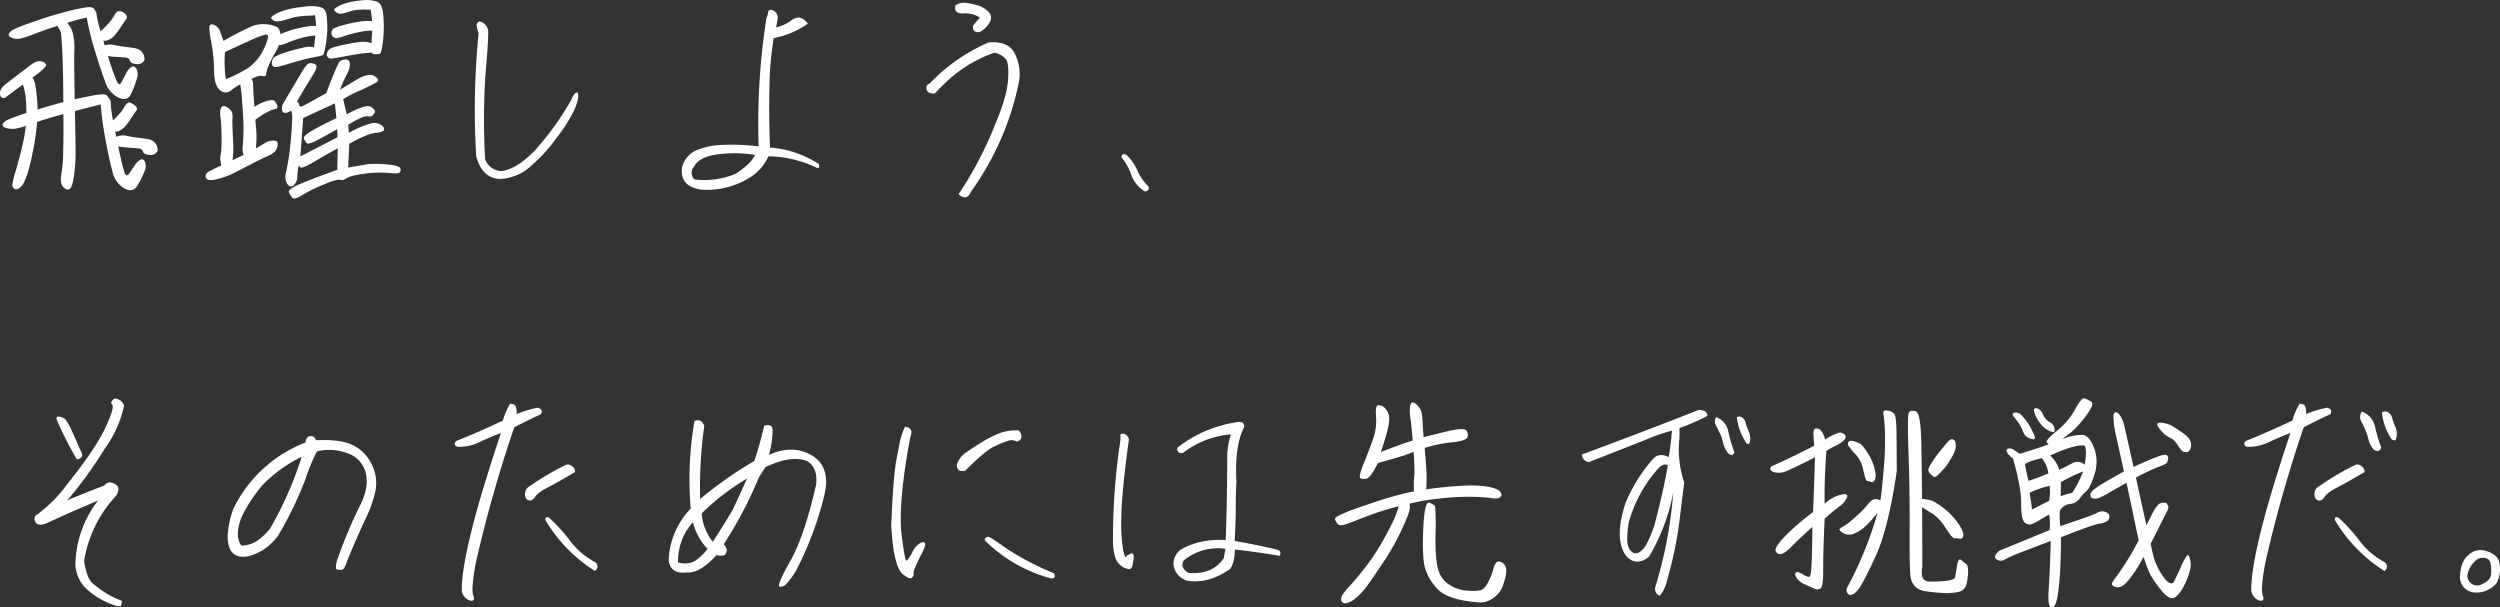 <svg xmlns="http://www.w3.org/2000/svg" width="670.58" height="162.945" viewBox="0 0 670.58 162.945">
  <rect x="0" y="0" width="670.58" height="162.945" fill="#333333" stroke="none"/>
  <path id="パス_11594" data-name="パス 11594" d="M11.543-38.5a.908.908,0,0,1-.352-.527.74.74,0,0,1,.205-.615,4.227,4.227,0,0,1,.791-.7,31.64,31.64,0,0,1,4.395-1.787q3.867-1.406,7.119-2.344t4.951-1.318q1.7-.381,2.813-.557a7.008,7.008,0,0,1,1.67-.117,1.448,1.448,0,0,1,.82.293.953.953,0,0,1,.322.527,1.591,1.591,0,0,1,.469,1,17.252,17.252,0,0,0,.322,1.787q.264,1.2.732,2.842.469-.41,1.113-1.025a18.779,18.779,0,0,0,1.318-1.406,9.593,9.593,0,0,0,1.055-1.465,11.116,11.116,0,0,1,.615-1,1.228,1.228,0,0,1,.527-.439,1.182,1.182,0,0,1,.645-.059,2.483,2.483,0,0,1,.7.234,3.131,3.131,0,0,1,.82.645,1.38,1.38,0,0,1,.293.586.7.7,0,0,1-.059.5q-.117.205-.527.762T41.074-40.9a19.431,19.431,0,0,1-1.406,1.9,4.738,4.738,0,0,1-1.2,1.025,3.806,3.806,0,0,1-1.025.439,2.623,2.623,0,0,1-.879.029q.176.586.352,1.23a5.628,5.628,0,0,1,2.813,0q1.758.352,4.775.7T47.637-32.4A2,2,0,0,1,45.41-31.23q-1.582-.176-1.729-.937t-1.494-.85q-1.348-.088-2.432-.146a13.874,13.874,0,0,1-1.963-.234,68.537,68.537,0,0,0,2.344,6.709q.7,1.494,1.289.352t1.26-2.432a4.012,4.012,0,0,1,1.406-1.7q.732-.41,1.348.5a3.44,3.44,0,0,1,.059,2.842,25.6,25.6,0,0,1-1.523,3.955q-.967,2.021-3.34.938a7.022,7.022,0,0,1-3.545-4.189q-1.172-3.105-2.725-8.174a75.941,75.941,0,0,1-2.256-9.111q-.41.117-1.377.322T26.895-42.3a11.5,11.5,0,0,1,.791,1.143,6.24,6.24,0,0,1,.762,1.992,14.455,14.455,0,0,1,.322,2.051q.059.85,0,2.93T28.887-21.8q1.816-.41,4.336-.879a19.6,19.6,0,0,1,3.223-.439,1.742,1.742,0,0,1,1,.264,1.237,1.237,0,0,1,.41.586,1.7,1.7,0,0,1,.7,1.318,16.746,16.746,0,0,0,.146,1.934q.146,1.2.439,2.9a7.609,7.609,0,0,0,.7-.645q.469-.469,1.113-1.2a8.477,8.477,0,0,0,1.025-1.406,7.881,7.881,0,0,1,.615-.967,2.228,2.228,0,0,1,.5-.469.739.739,0,0,1,.615-.088,2.259,2.259,0,0,1,.7.322,3.787,3.787,0,0,1,.85.645,1.279,1.279,0,0,1,.322.557.636.636,0,0,1-.059.469q-.117.205-.527.762t-1.2,1.758a15.519,15.519,0,0,1-1.377,1.846,5,5,0,0,1-1.2,1,3.365,3.365,0,0,1-.937.41,1.329,1.329,0,0,1-.557,0l.293,1.406a4.765,4.765,0,0,1,3.076-.205q1.9.381,4.922.732t3.135,3.164a2,2,0,0,1-2.227,1.172q-1.582-.176-1.729-.937T45.7-8.643q-1.348-.088-2.578-.176a25.8,25.8,0,0,1-2.578-.322q1.113,5.273,1.641,6.826t1.26.5Q44.18-2.871,45-4.072A4.154,4.154,0,0,1,46.553-5.6q.732-.322,1.2.615a3.624,3.624,0,0,1-.264,2.813,20.713,20.713,0,0,1-1.9,3.691q-1.172,1.816-3.428.586a6.773,6.773,0,0,1-3.135-4.453q-.879-3.223-1.875-8.584a86.229,86.229,0,0,1-1.289-9.463q-1.7.41-6.914,1.758.234,11.016.146,12.861t-.264,3.4Q28.652-.82,28.418.264a6,6,0,0,1-.5,1.553,1.08,1.08,0,0,1-.557.557,1.2,1.2,0,0,1-.645,0,1.74,1.74,0,0,1-.732-.439A2.978,2.978,0,0,1,25.313.879a6.378,6.378,0,0,1,.029-2.842q.322-2.139.381-3.311t.117-4.746q.059-3.574,0-7.793-4.1,1.113-7.031,2.109-.293,3.4-.85,6.416T16.816-3.955a24.945,24.945,0,0,1-1.143,3.6,7.577,7.577,0,0,1-.908,1.7,4.485,4.485,0,0,1-.7.674,1.623,1.623,0,0,1-.7.322.946.946,0,0,1-.586-.059,1.08,1.08,0,0,1-.41-.381,1.581,1.581,0,0,1-.234-.645,26.625,26.625,0,0,1,1.055-4.248Q14.3-6.855,14.941-9.727a37.752,37.752,0,0,0,.82-4.922,17.953,17.953,0,0,1-2.783.762,5.711,5.711,0,0,1-1.729-.029A4.938,4.938,0,0,1,9.9-14.3a.908.908,0,0,1-.352-.527.785.785,0,0,1,.234-.645,3.524,3.524,0,0,1,.967-.732,52.99,52.99,0,0,1,5.186-1.9q0-.7-.059-2.139t-.205-2.578a18.905,18.905,0,0,0-.674-2.9q-1,.7-2.725,1.992t-1.992,1.465a.781.781,0,0,1-.527.146,1.887,1.887,0,0,1-.615-.205,2,2,0,0,1-.293-1.084,2.307,2.307,0,0,1,.352-1.2,4.359,4.359,0,0,1,1.055-1.143q.7-.557,3.223-2.49t3.516-2.666a6.564,6.564,0,0,1,1.7-.967,2.193,2.193,0,0,1,1.26-.088,2.3,2.3,0,0,1,.879.41,1.077,1.077,0,0,1,.381.469.463.463,0,0,1-.088.41,6.173,6.173,0,0,1-.439.527,12.453,12.453,0,0,1-.967.908q-.674.586-2.2,1.641a2.189,2.189,0,0,1,.352.5,5.418,5.418,0,0,1,.381,1.2,29.4,29.4,0,0,1,.439,3.105,36.826,36.826,0,0,1,.234,3.75q3.223-1,6.914-1.992-.059-9.609-.293-13.77T25.2-39.551a3.366,3.366,0,0,0-.5-1.172,4.774,4.774,0,0,1-.439-.762q-3.105,1-6.182,2.168a25.383,25.383,0,0,1-3.926,1.289,4.077,4.077,0,0,1-1.553-.059A3.477,3.477,0,0,1,11.543-38.5Zm96.035,34.1a31.859,31.859,0,0,1,5.6.146q2.9.322,3.076,1.055a1.013,1.013,0,0,1-.234,1.084q-.41.352-2.549.117a31.921,31.921,0,0,0-9.551.645,7.6,7.6,0,0,0-2.461.938,1.5,1.5,0,0,1-1.406.234Q99.258-.41,95.6,1.113a39.146,39.146,0,0,0-5.742,2.842q-2.08,1.318-2.637.645a5.3,5.3,0,0,1-.85-1.406q-.293-.732,2.109-1.875t10.84-4.189l.117-5.742q-2.461,1.289-6.006,3.4t-3.984,1.7a3.114,3.114,0,0,1-.5-.527,21.372,21.372,0,0,0-.352,2.9,3.161,3.161,0,0,1-1.025,2.461q-.908.674-1.67-.41A3.877,3.877,0,0,1,85.576-2.2q.439-2.021.732-3.955t.557-4.775q.264-2.842.322-5.186a6.172,6.172,0,0,0-.234-2.7,2.858,2.858,0,0,1-1.582.7q-.645,0-.879-.762a3.047,3.047,0,0,1,.586-2.2q.82-1.436,2.49-4.248t2.7-4.482q1.025-1.67,1.816-1.67a2.629,2.629,0,0,1,1.465.439q.674.439-.908,2.959t-4.16,6.914a1.06,1.06,0,0,1,.615.908q.088.674.938.293t6.357-3.486A88.3,88.3,0,0,1,99.756-31.7a2.277,2.277,0,0,1,1.611-.732,1.035,1.035,0,0,1,1.318,1,5.088,5.088,0,0,1-.762,2.871,44.262,44.262,0,0,0-1.9,4.248q.82-.527,4.277-2.607t5.01-1.084q1.553,1,.557,1.641a47.359,47.359,0,0,1-4.629,2.314A27.569,27.569,0,0,0,100.9-21.8l.938,4.043q5.332-2.871,6.592-1.963t.967,1.436a3.938,3.938,0,0,1-.645.879q-.352.352-1.406.176t-5.1,2.285l.176,2.168a27.707,27.707,0,0,1,5.859-2.52,3.446,3.446,0,0,1,2.725.352q1.025.7.85,1.348t-2.344.85q-2.168.205-6.973,2.9l-.293,6.387ZM89.414-6.445,99.375-11.6l-.059-2.168Q96.738-12.3,94.16-10.928t-3.018.938a3.69,3.69,0,0,1-.762-1.23q-.322-.791,2.666-2.432T99.082-16.7l-.41-3.984-8.5,3.926ZM81.738-43.3a.436.436,0,0,1-.146-.381q.029-.205.439-.5a10.933,10.933,0,0,1,1.113-.674,12.9,12.9,0,0,1,2.285-.85,25.188,25.188,0,0,1,3.779-.762q2.2-.293,2.988-.322a12.682,12.682,0,0,1,2.432.264q1.641.293,1.846,2.461a31.391,31.391,0,0,1,.176,3.486,24.875,24.875,0,0,1-.205,2.666q-.176,1.348-.381,2.373a9.288,9.288,0,0,1-.381,1.465q-.176.439-.352.5a.964.964,0,0,1-.293.059.67.67,0,0,1-.264.117q-.205.059-2.2.439t-5.42,1.406Q83.73-30.527,83.2-30.469a2.828,2.828,0,0,1-.82,0,.7.7,0,0,1-.469-.469.936.936,0,0,1-.146-.645,2.832,2.832,0,0,1,.205-.85,1.524,1.524,0,0,1,.557-.7,9.528,9.528,0,0,1,1.494-.732,32.227,32.227,0,0,1,3.75-1.172q2.637-.7,3.34-.791a4.855,4.855,0,0,1,1.172-.029,4.294,4.294,0,0,1,.82.176q.059-.82.176-1.787t.176-1.436a6.713,6.713,0,0,1-.908.088,17.009,17.009,0,0,0-2.578.527,28.058,28.058,0,0,0-3.809,1.26,9.273,9.273,0,0,1-2.109.732q-.264-.029-.381-.029A15.614,15.614,0,0,1,82.5-33.984a29.841,29.841,0,0,0-1.582,3.164,7.381,7.381,0,0,0-.674,2.256q-.029.732-.879.557a2.769,2.769,0,0,0-1.641.146q-.791.322-1.436.615a1.588,1.588,0,0,1,.264.439,2.325,2.325,0,0,1,.176.82q.029.5.059,1.641t.322,4.6a10.831,10.831,0,0,1,1.9-1.055,12.054,12.054,0,0,1,1.523-.557,5.37,5.37,0,0,1,1-.176,1.683,1.683,0,0,1,.674.059,1.032,1.032,0,0,1,.439.352,4.627,4.627,0,0,1,.41.645,1.5,1.5,0,0,1,.205.7.54.54,0,0,1-.146.439,2.064,2.064,0,0,1-.732.234,8.315,8.315,0,0,0-1.846.762,14.881,14.881,0,0,0-2.051,1.23q-.791.586-1.143.82.176,1.934.264,3.34a19.775,19.775,0,0,1,0,2.637q-.088,1.23-.088,1.7,1.055-.586,2.256-1.348a4.21,4.21,0,0,1,2.373-.732q1.172.029,1.172.732a3.053,3.053,0,0,1-.937,2.4,7.329,7.329,0,0,1-1.934,1.113q-1.055.41-4.541,2.227T70.986-1.7A21.289,21.289,0,0,1,67.031-.352q-2.52.645-2.959-.41T65.3-2.637q1.67-.82,2.9-1.406-.059-.234-.205-1.2a3.005,3.005,0,0,1-.029-1.26A9.912,9.912,0,0,0,68.2-8.379q.117-1.582.059-4.307A40.283,40.283,0,0,0,68-16.934a5.381,5.381,0,0,1,0-2.139,1.674,1.674,0,0,1,.439-.791q.234-.176.938,0a4.168,4.168,0,0,1,1.553,1.289,3.472,3.472,0,0,1,.264.85,6.522,6.522,0,0,1,0,1.26q-.059.879.088,3.9t.146,4.336a17.641,17.641,0,0,1-.234,2.783q1.289-.586,2.988-1.406a5.011,5.011,0,0,1-.205-2.52q.146-1.934.176-4.014t-.205-5.684q-.234-3.6-.41-4.922T73.3-25.781a16.538,16.538,0,0,0-2.607,1.7,2.128,2.128,0,0,1-2.812-.146q-1.553-1.143-1.611-5.244a42.948,42.948,0,0,0-.762-7.676q-.7-3.574-.439-4.307t1.348-.205a2.977,2.977,0,0,1,1.523,1.816q.439,1.289.85,2.4,3.105-1.816,6.885-3.6a8.689,8.689,0,0,1,7.646-.029,3.161,3.161,0,0,1,.762,1.816,19.721,19.721,0,0,1,1.992-.791,24.09,24.09,0,0,1,3.076-.85q1.67-.352,2.549-.469a7.071,7.071,0,0,1,1.289-.088q.41.029.645.029-.059-1.23-.293-2.93a8.267,8.267,0,0,1-1.582.146q-1.113.029-2.4.176a12.833,12.833,0,0,0-2.256.439q-.967.293-1.992.586a7.651,7.651,0,0,1-1.7.322,2.216,2.216,0,0,1-1.084-.176A1.634,1.634,0,0,1,81.738-43.3Zm16.875-2.227a.334.334,0,0,1-.117-.352,1.125,1.125,0,0,1,.439-.439,9.685,9.685,0,0,1,1-.586,12.13,12.13,0,0,1,1.992-.732,18.6,18.6,0,0,1,3.281-.615,16.5,16.5,0,0,1,2.607-.146,12.756,12.756,0,0,1,1.729.293,2.122,2.122,0,0,1,1.494,1.172,7.264,7.264,0,0,1,.615,2.549q.146,1.611.146,3.018t-.117,2.813q-.117,1.406-.293,2.52a8.174,8.174,0,0,1-.352,1.553q-.176.439-.352.5a2.233,2.233,0,0,1-.469.088q-.293.029-.645.029a1.72,1.72,0,0,1-.645-.117.741.741,0,0,1-.41-.352q-.41.059-1.787.176t-4.863.762q-3.486.645-4.014.674a1.5,1.5,0,0,1-.791-.117,1.185,1.185,0,0,1-.439-.439.941.941,0,0,1-.088-.7,2.5,2.5,0,0,1,.322-.791,1.682,1.682,0,0,1,.586-.586,8.574,8.574,0,0,1,1.523-.557,38.046,38.046,0,0,1,3.779-.82,25.456,25.456,0,0,1,3.369-.469,8.578,8.578,0,0,1,1.318.088,4.317,4.317,0,0,1,1.084.322q0-.645.059-1.611t.117-1.787h-.879a17.833,17.833,0,0,0-2.7.41,32.422,32.422,0,0,0-3.9,1.025,7.739,7.739,0,0,1-2.285.557,1.235,1.235,0,0,1-.732-.352,1.422,1.422,0,0,1-.352-.469,1.684,1.684,0,0,1-.029-1.025,1.758,1.758,0,0,1,.527-.7,8.619,8.619,0,0,1,2.4-.879q2.021-.557,3.721-.85a20.839,20.839,0,0,1,2.52-.322,11.258,11.258,0,0,1,1.172,0,1.5,1.5,0,0,1,.469.088q-.059-1.113-.176-1.963t-.176-1.2a5.194,5.194,0,0,1-1.084.029q-.85-.029-1.963.029a8.772,8.772,0,0,0-1.934.293q-.82.234-1.729.527a4.3,4.3,0,0,1-1.465.264A1.782,1.782,0,0,1,99.2-45,2.561,2.561,0,0,1,98.613-45.527ZM75.41-30.176A12.92,12.92,0,0,0,79.8-35.713q1.7-3.721.293-3.4a20.48,20.48,0,0,0-3.574,1.289q-2.168.967-7.324,3.369a32.18,32.18,0,0,0,.234,7.266A37.824,37.824,0,0,0,75.41-30.176Zm88.359,6.563q.645,1.289-.937,4.8a40.543,40.543,0,0,1-4.57,7.207,40.386,40.386,0,0,1-6.768,7.5A13.068,13.068,0,0,1,143.027-.41q-4.863-.117-6.445-6.094a206.075,206.075,0,0,1,.645-32.93,9.376,9.376,0,0,1-.5-1.934,1.047,1.047,0,0,1,.791-1.289,2.987,2.987,0,0,1,2.285,3.223q0,2.578-.732,10.957a182.452,182.452,0,0,0-.088,22.793,4.838,4.838,0,0,0,4.395,3.164q4.1-.527,8.965-5.566a78.58,78.58,0,0,0,9.785-13.594Q162.832-23.613,163.77-23.613ZM197.051,2.461q-5.859-.762-5.273-5.918a6.743,6.743,0,0,1,4.277-4.8,19.587,19.587,0,0,1,6.563-1.289,55.575,55.575,0,0,1,9.727.41,182.261,182.261,0,0,1,2.051-34.219,11.7,11.7,0,0,0,.5-1.816q.146-.82,1.143-.527a2.2,2.2,0,0,1,1.348,2.637l-.352,1.992a10.977,10.977,0,0,0,4.248-1.992q2.314-1.641,4.248,1a23.62,23.62,0,0,1-9.141,3.867,83.265,83.265,0,0,0-1.143,12.949q-.205,8.027.146,16.406a27.734,27.734,0,0,1,13.125,4.453q.293,1.406-.645.938A31.479,31.479,0,0,0,214.98-6.5a12.929,12.929,0,0,1-5.156,5.8A21.667,21.667,0,0,1,197.051,2.461ZM195.059-3.75a2.439,2.439,0,0,0,.059,3.457,21.536,21.536,0,0,0,11.074-1.523q4.277-2.812,5.156-5.039A34.258,34.258,0,0,0,201.27-7Q196.348-6.328,195.059-3.75Zm71.836-41.016Q265.43-45,265.2-45.5a2.505,2.505,0,0,1-.117-1.377,3.448,3.448,0,0,1,2.432-.791,17.819,17.819,0,0,1,3.223.586,6.675,6.675,0,0,1,3.105,1.7,2.315,2.315,0,0,1,.674,2.607,6.925,6.925,0,0,1-2.812,2.93,2.036,2.036,0,0,1-1.377-.146,1.322,1.322,0,0,1-.439-.645,1.9,1.9,0,0,1,.059-1.025,26.04,26.04,0,0,1,1.758-1.992A6.827,6.827,0,0,0,266.895-44.766ZM259.57-23.32q-1.582,0-1.963-.645a1.6,1.6,0,0,1-.234-1.23,1.166,1.166,0,0,1,.85-.82,48.049,48.049,0,0,1,15.82-11.016q4.98-.41,6.826,2.637a12.292,12.292,0,0,1,1.318,7.852A76.188,76.188,0,0,1,269.3,2.988q-.645,1.523-1.582,1.523a2.224,2.224,0,0,1-1.7-.879,100.736,100.736,0,0,0,9.844-18.867q3.047-7.207,3.369-11.6t-.527-5.625a5.22,5.22,0,0,0-3.135-1.816A35.749,35.749,0,0,0,262.852-26.6Q261.211-25.078,259.57-23.32ZM315.938,2.93A8.468,8.468,0,0,1,312.3-1.494a15.041,15.041,0,0,0-2.637-4.717q0-.7.5-.85t1.143.5a12.61,12.61,0,0,1,2.637,3.926,13.939,13.939,0,0,0,2.988,4.277q.176.7-.176,1A1.243,1.243,0,0,1,315.938,2.93ZM18.4,89.895a36.552,36.552,0,0,0,8.438-8.379q7.734-9.668,10.283-15.205t1.816-6.182q-.732-.645.615-1.641a2.8,2.8,0,0,1,2.578,1.875,30.754,30.754,0,0,1-5.273,11.719,112.907,112.907,0,0,1-6.68,9.668q-3.223,4.16-3.574,4.16,4.453-1.875,10.254-4.1,1.055-1.406,2.871-.352a1.462,1.462,0,0,1,.879,1.2,3.187,3.187,0,0,1-.82,2.139,33.157,33.157,0,0,0-8.379,17.285q.7,4.512,2.227,5.918a25.812,25.812,0,0,0,7.852,4.746,1.926,1.926,0,0,1-.205,1.289q-.264.293-1.084.117a21.443,21.443,0,0,1-7.529-4.043,9.656,9.656,0,0,1-3.6-7.031,28.689,28.689,0,0,1,6.094-17.227q-6.738,2.813-13.828,6.094-1.934.762-2.754,0A1.586,1.586,0,0,1,18.4,89.895Zm7.969-25.84a15.251,15.251,0,0,1,1.7,2.988q.879,1.934,1.494,3.369t1.084,2.373q.879,1.582-1.172,2.051a98.379,98.379,0,0,1-5.332-10.488q-.41-.937.293-1.025A3.191,3.191,0,0,1,26.367,64.055Zm52.969,35.1q-3.457,1.992-5.713,1.758a3.563,3.563,0,0,1-3.105-2.051,9.294,9.294,0,0,1-.469-4.98,24.737,24.737,0,0,1,1.377-5.8A35.937,35.937,0,0,1,90.82,70.266q.117-1.582,1.23-1.7a1.369,1.369,0,0,1,1.523,1.113q6.855-.352,10.225,1.465a10.877,10.877,0,0,1,4.922,5.361,11.047,11.047,0,0,1,.791,6.973,33.253,33.253,0,0,1-2.549,7.148q-1.787,3.721-5.01,11.4-.645,2.285-1.406,2.373a3.591,3.591,0,0,1-1.318-.059q-.557-.146.029-2.432a126.092,126.092,0,0,1,6.035-14.473q2.52-4.8,1.729-8.613a7.41,7.41,0,0,0-4.482-5.479,14.011,14.011,0,0,0-8.672-.674,48.731,48.731,0,0,0-3.135,7.588,100.448,100.448,0,0,1-7.295,15.029A16.408,16.408,0,0,1,79.336,99.152Zm-5.684-8.906q-1.992,5.1-.059,7.676a7.436,7.436,0,0,0,4.189-1.26,15.536,15.536,0,0,0,3.6-3.428,97.64,97.64,0,0,0,8.379-19.1,36.606,36.606,0,0,0-10.488,7.559A40.522,40.522,0,0,0,73.652,90.246Zm72.012-30.352q1.289,0,1.553.82a5.4,5.4,0,0,1,.205,1.934,28.089,28.089,0,0,1,5.684-1.7q1.582.469.82,1.758-3.633,1.641-7.148,3.516a357.07,357.07,0,0,0-10.254,36.094q-1.406,7.324-.7,9.082.586,1.523-.937,1.289a3.43,3.43,0,0,1-2.168-2.52q-.176-6.8,4.512-23.379,2.754-9.434,5.977-19.043-2.988,1.113-5.625,2.373a12.815,12.815,0,0,1-5.273,1.318q-1.23.117-1.436-.586t.674-1.113q4.922-1.934,12.188-5.332A18.17,18.17,0,0,1,145.664,59.895ZM160.84,76.184a2.117,2.117,0,0,1,2.285,1.992q-4.395,2.637-7.295,4.131t-3.545,2.725q-1.172,1.465-2.285.352a2.529,2.529,0,0,1,.293-2.93A71.486,71.486,0,0,1,160.84,76.184Zm-4.687,14.3a43.092,43.092,0,0,1,5.566,6.123,20.5,20.5,0,0,0,6.445,5.6,1.557,1.557,0,0,1,.938,1.172,1.371,1.371,0,0,1-.7,1.348,40.765,40.765,0,0,1-13.242-13.594Q155.039,89.895,156.152,90.48Zm71.074-16.348q4.57,3.281,2.637,10.664a89.091,89.091,0,0,1-7.559,19.98,23.424,23.424,0,0,1-2.607,3.516,1.836,1.836,0,0,1-1.729.615q-.879-.205,2.9-6.914t6.885-20.42q.527-4.57-2.461-6.328-4.277-1.641-11.133,1.641l-1.7,2.637a110.324,110.324,0,0,1-9.492,18.047,2.66,2.66,0,0,1,.82,1.523,2.034,2.034,0,0,1-.41,1.172q-.41.586-2.344.234-4.57,4.98-7.91,4.629-4.453.527-4.922-3.281a20.976,20.976,0,0,1,5.918-13.828,92.917,92.917,0,0,1,1-23.5q1.816-.762,2.637,1.289a119.276,119.276,0,0,0-1.113,19.629,106.079,106.079,0,0,1,14.531-10.2,93.987,93.987,0,0,0,2.637-9.434q2.051-.645,2.285.938a25.522,25.522,0,0,1-1,6.855Q221.895,70.559,227.227,74.133Zm-32.109,28.008a13.54,13.54,0,0,0,3.516-3.34,15.738,15.738,0,0,1-3.926-7.148,15.578,15.578,0,0,0-3.984,10.781A5.965,5.965,0,0,0,195.117,102.141Zm10.254-13.77q1.992-4.277,3.867-8.437a62.838,62.838,0,0,0-12.187,9.375,14.1,14.1,0,0,0,2.988,7.617Q203.027,92.3,205.371,88.371Zm46.23,17.637q-3.047-1.348-3.691-13.477.293-7.5.674-11.748t.732-6.035q.352-1.787.82-4.219a18.016,18.016,0,0,1,1.465-4.482q2.461.352,1.406,2.813-.293,1.641-.645,3.574-2.578,15.293-1.67,22.646t1.406,6.885a10.4,10.4,0,0,0,1.465-2.285,5.534,5.534,0,0,1,2.08-2.4q1.113-.586,1.348.088t-1.406,3.662q-1.758,3.516-1.7,4.395a1.151,1.151,0,0,1-.527,1.2Q252.773,106.945,251.6,106.008Zm13.887-29.824a6.576,6.576,0,0,1,2.666-3.369q1.963-1.318,3.926-2.549A32.224,32.224,0,0,1,276.5,67.98a12.757,12.757,0,0,1,5.566-.937,2.353,2.353,0,0,1,.762,1.7q0,.938-1.289,1.289a2.65,2.65,0,0,0-2.4-.176,31.03,31.03,0,0,0-3.779,1.582q-2.314,1.113-7.588,6.387Q265.488,78.41,265.488,76.184Zm25.2,30.527A39.886,39.886,0,0,1,272.93,96.457q.469-1.406,1.816-.527.527.293,4.424,3.018a75.637,75.637,0,0,0,12.393,6.416Q292.266,106.887,290.684,106.711Zm61.406-6.035q-5.859-1-12.012-1.7-.059,3.633-1.348,5.273-5.684,3.984-11.426,3.105a5.094,5.094,0,0,1-3.691-4.395,4.648,4.648,0,0,1,2.373-4.189,18.886,18.886,0,0,1,5.215-1.9,22.826,22.826,0,0,1,6.416-.41q.41-11.426.41-23.262a20.328,20.328,0,0,1,1-5.1,24.224,24.224,0,0,0-12.715,4.863q-.937.352-1.377-.088a1.207,1.207,0,0,1-.264-1.2,33.4,33.4,0,0,1,15.352-6.738,3.711,3.711,0,0,1,1.875-.088q.645.205.7,1.26-2.637,4.922-2.109,14.707-.176,2.578-.176,6.65t-.293,9.229q6.211,1.055,11.426,2.344Q352.734,99.387,352.09,100.676Zm-15,.645.469-2.52a14.345,14.345,0,0,0-11.25,3.164q-1,1.875,1.289,3.281Q334.043,105.832,337.09,101.32Zm-25.43,2.93A4.569,4.569,0,0,1,308,101.086a14.913,14.913,0,0,1-.615-4.98,175.073,175.073,0,0,1,1.992-26.426V68.1a1.318,1.318,0,0,1,1.289-.029,2.19,2.19,0,0,1,1,1.318q-2.051,15-2.051,21.445a42.022,42.022,0,0,0,.527,8.467q.527,2.021.674,1.7a1.785,1.785,0,0,1,.85-.674q1.113-.762,1.289.352a12.533,12.533,0,0,1-.381,2.754Q312.3,104.25,311.66,104.25ZM388.3,59.66a5.761,5.761,0,0,1,1.641,1.9,7.211,7.211,0,0,1,.322,1.23q.088.557.146,1.758t.293,4.307q1.758-.469,6.27-1.553t5.186-.234a1.729,1.729,0,0,1,.293,1.816q-.381.967-4.16,1.348A36.079,36.079,0,0,0,391,71.73q.293,3.574.41,5.42t.088,3.428q-.029,1.582-.088,2.285,2.227-.352,4.834-.615t5.127-.381a35.351,35.351,0,0,1,4.365.029,20.155,20.155,0,0,1,2.725.352,13.449,13.449,0,0,1,1.523.439,3.352,3.352,0,0,1,1,.527,1.813,1.813,0,0,1,.527.732.749.749,0,0,1-.059.762,1.512,1.512,0,0,1-.645.5,4.9,4.9,0,0,1-1.963-.029q-1.553-.205-3.779-.293t-4.658,0q-2.432.088-5.771.469t-4.98.732q-1.641.352-2.754.586a3.226,3.226,0,0,1,.088,1.318,7.921,7.921,0,0,1-.469,1.758q-.381,1.025-1.992,4.57a67.83,67.83,0,0,1-5.244,8.994q-3.633,5.449-4.746,6.709a16.96,16.96,0,0,1-2.109,2.051,7.1,7.1,0,0,1-1.582,1.025,4.493,4.493,0,0,1-1,.293,1.174,1.174,0,0,1-.7-.088.958.958,0,0,1-.439-.439,1.264,1.264,0,0,1-.117-.674,2.853,2.853,0,0,1,.264-.908,19.229,19.229,0,0,1,2.285-2.812q2.051-2.285,3.75-4.482t3.018-4.248q1.318-2.051,2.637-4.482t2.08-4.043a25.9,25.9,0,0,0,1.406-3.838q-2.7.7-5.068,1.465t-5.625,2.051q-3.252,1.289-4.014,1.465a2.478,2.478,0,0,1-1.172.059,1.3,1.3,0,0,1-.7-.527q-.7-1.055-.439-1.348a3.708,3.708,0,0,1,1-.674q.732-.381,1.963-.908t5.713-2.051q4.482-1.523,6.709-2.139t3.633-.937q1.406-.322,2.109-.439-.059-.586-.059-1.875a11.4,11.4,0,0,1,.088-1.758,18.629,18.629,0,0,0,.059-2.52q-.029-2.051-.205-4.453-.937.352-1.934.762-2.461.82-7.617,2.227-2.051,3.984-3.047,4.189a2.834,2.834,0,0,1-1.641-.059q-.645-.264.791-3.809t2.52-6.592a14.564,14.564,0,0,0,.85-6.064q-.234-3.018.527-3.164a2.436,2.436,0,0,1,1.875.791,3.855,3.855,0,0,1,1.113,3.105q0,2.168-2.227,8.672,4.395-1.758,8.555-3.105-.293-3.516-.586-5.713a13.778,13.778,0,0,1-.176-3.105,2.648,2.648,0,0,1,.352-1.2Q387.6,59.426,388.3,59.66Zm16.992,53.5q-8.262-.7-10.9-3.633a14.038,14.038,0,0,1-3.369-5.8q-.732-2.871-.41-10.342t1.67-6.943q1.348.527,1.523,1.055a68.7,68.7,0,0,1,.088,7.559q-.088,7.031.82,9.639a7.106,7.106,0,0,0,3.252,3.955,10.308,10.308,0,0,0,4.98,1.406,10.67,10.67,0,0,0,3.34-.234,4.484,4.484,0,0,0,1.641-1.934,15.5,15.5,0,0,0,1.494-3.75q.557-2.109,1.611-1.934a2.237,2.237,0,0,1,1.641,1.377q.586,1.2-.469,4.395a7.032,7.032,0,0,1-3.281,4.336A5.774,5.774,0,0,1,405.293,113.156ZM435.176,75.48a1.771,1.771,0,0,1-1.494-.645,2.175,2.175,0,0,1-.5-1.348q15.7-5.8,31.348-11.953a3.948,3.948,0,0,1,1.641.352,1.515,1.515,0,0,1,.645,1.23,46.322,46.322,0,0,1-7.5,3.281q.059,1.289,0,2.871a27.435,27.435,0,0,0,1.289,11.719q-.645,5.273-1.289,10.488a102.387,102.387,0,0,1-3.281,15.645,9.657,9.657,0,0,1-1.934,4.219,1.634,1.634,0,0,1-1.172-1,4.062,4.062,0,0,1-.176-.937,117.381,117.381,0,0,0,4.922-25.781,53.278,53.278,0,0,1-6.5,17.285,5.763,5.763,0,0,1-1.846,1.084,3.569,3.569,0,0,1-2.344.088,4.451,4.451,0,0,1-2.256-1.816q-2.93-4.687.234-14a42.558,42.558,0,0,1,7.148-11.426q1.641-1.992,4.336-.645.586-3.281.879-7.09a51.065,51.065,0,0,0-7.236,2.52Q444.316,71.906,435.176,75.48ZM452.52,92.766q2.227-8.145,3.691-16.289-.645-.7-2.109.293a35.77,35.77,0,0,0-8.379,15q-.7,4.512-.176,6.182a2.7,2.7,0,0,0,1.582,1.992q1.055.322,2.344-.967T452.52,92.766Zm22.207-29.3a1.291,1.291,0,0,1,1.2,0,1.986,1.986,0,0,1,1.084,1.289,21.109,21.109,0,0,0,1,2.783,3.971,3.971,0,0,1,0,3.135,1.081,1.081,0,0,1-.615-.117,2.02,2.02,0,0,1-.381-.527A15.223,15.223,0,0,1,474.727,63.469Zm-5.566,0a5.072,5.072,0,0,1,3.281,3.926,40.129,40.129,0,0,0,1.641,5.566q-.352.7-.762.674a1.7,1.7,0,0,1-.879-.381,7.007,7.007,0,0,1-1.318-2.607,20.12,20.12,0,0,0-.674-2.256q-.645-1.348-1.289-2.637A2.18,2.18,0,0,1,469.16,63.469Zm64.1,6.445a4.4,4.4,0,0,1,.176.908,3.653,3.653,0,0,1-.117,1.26,7.657,7.657,0,0,1-.645,1.611q-.469.908-1.143,1.963a13.527,13.527,0,0,1-1.523,1.963q-.85.908-1.348,1.377a1.93,1.93,0,0,1-.791.527q-.293.059-.879-.469a3.14,3.14,0,0,1-.762-.908,1.239,1.239,0,0,1-.117-.732,8.163,8.163,0,0,1,.938-1.787,31.493,31.493,0,0,1,2.461-3.369q1.582-1.934,1.963-2.314a2.177,2.177,0,0,1,.674-.5.69.69,0,0,1,.557,0A1.648,1.648,0,0,1,533.262,69.914ZM512.93,85.676a2.273,2.273,0,0,1,.293.117q.352-1.934.879-8.2a80.91,80.91,0,0,0,.352-10.049,40.914,40.914,0,0,0-.41-4.922q-.234-1.143,1.113-.908a2.665,2.665,0,0,1,1.846.967q.5.732.557,5.332t.059,9.99q-2.285,15.527-5.742,22.969t-4.746,8.936q-1.289,1.494-2.2,1.2t-.732-1.7a99.874,99.874,0,0,0,8.262-20.215q-.527.586-1.494,1.729a18.375,18.375,0,0,1-1.9,1.963,11.123,11.123,0,0,1-1.816,1.318,6.777,6.777,0,0,1-1.406.645,3.925,3.925,0,0,1-1.055.146,3.059,3.059,0,0,1-1.025-.176,3.147,3.147,0,0,1-.879-.469,2.655,2.655,0,0,1-.527-.5.435.435,0,0,1-.117-.322,4.549,4.549,0,0,1,1.084-.762,17.84,17.84,0,0,0,2.2-1.611q1.143-.967,2.168-1.934a18.854,18.854,0,0,0,1.67-1.758q.645-.791,1.025-1.2a2.807,2.807,0,0,1,.791-.615,1.7,1.7,0,0,1,.879-.176A2.63,2.63,0,0,1,512.93,85.676Zm-29-8.965q5.684-2.52,11.543-5.566-.117-1.465-.205-2.959t.615-1.641a1.465,1.465,0,0,1,1.348.469A5.751,5.751,0,0,1,498.4,69.5a14.632,14.632,0,0,1,3.633-1.816,1.708,1.708,0,0,1,1.582.439q.645.615-.029,1.406a6.464,6.464,0,0,1-2.139,1.494,22.066,22.066,0,0,0-2.7,1.523q-.586,7.852-.469,14.18a9.732,9.732,0,0,1,4.189-2.4q2.139-.527,1.846.586a5.569,5.569,0,0,1-2.139,2.549q-1.846,1.436-3.9,3.252-.41,9.023-.381,13.535t-.645,5.1a1.618,1.618,0,0,1-1.816.088q-1.143-.5-2.607-1.172a4.528,4.528,0,0,1-2.08-1.7q-.615-1.025-.176-1.406t1.934.527q1.494.908,1.816.5t.469-3.662q.146-3.252.205-9.58-3.633,3.223-5.508,5.156t-2.842,2.08a1.354,1.354,0,0,1-1.465-.645q-.5-.791,1.787-3.4a62.832,62.832,0,0,1,8.2-7.178q.293-6.914.527-14.707-5.039,2.578-7.354,3.545a5.1,5.1,0,0,1-3.691.439Q483.281,77.707,483.926,76.711Zm20.625-5.742q-.293-2.109,3.4-.293a15.919,15.919,0,0,1,3.369,5.479q.908,2.725.527,3.838t-1.113.879a5.51,5.51,0,0,0-1.084-.264q-.352-.029-1-2.842a8.547,8.547,0,0,0-1.9-4.1A18.707,18.707,0,0,1,504.551,70.969Zm19.922,32.461q-.352,2.578.205,3.34a2.05,2.05,0,0,0,1.641.82,36.415,36.415,0,0,0,3.9-.146q2.813-.205,3.018-1t.527-3.047q.322-2.256,1.143-1.582t1.348,1.084q.527.41.5,2.051a14.967,14.967,0,0,1-.439,3.311,2.748,2.748,0,0,1-2.2,2.109,16.114,16.114,0,0,1-4.775.234,35.724,35.724,0,0,1-4.395-.5A4.85,4.85,0,0,1,522.627,109a4.5,4.5,0,0,1-1.26-2.49q-.352-1.67-.293-12.3t-.293-20.947q-.352-10.312.088-11.016t1.816-.352q1.377.352,1.523,8.672t.205,14.824a13.771,13.771,0,0,1,2.754.527,20.19,20.19,0,0,1,6.3,5.186q2.08,2.783,2.021,3.955t-1.025,1.025a7.478,7.478,0,0,0-1.436-.117q-.469.029-2.344-2.812a12.091,12.091,0,0,0-3.516-3.809q-1.641-.967-2.754-1.729Q524.473,94.406,524.473,103.43Zm45.352-18.34a1.124,1.124,0,0,1-.234-1.055,3.07,3.07,0,0,1,.791-1.055,24.69,24.69,0,0,1,3.4-2.227q2.783-1.641,4.775-2.7-.937-4.277-1.67-7.529t-.937-4.512A19.1,19.1,0,0,1,575.742,63q.234-.762.469-.82a.782.782,0,0,1,.557.117,2.263,2.263,0,0,1,.674.645,5.669,5.669,0,0,1,.645,1.143,9.9,9.9,0,0,1,.5,1.465q.205.791,2.549,11.279,2.813-1.289,4.277-1.9t2.49-.967a6.463,6.463,0,0,1,1.523-.381.948.948,0,0,1,.762.234.9.9,0,0,1,.234.732,2.63,2.63,0,0,1-.205.879,1.425,1.425,0,0,1-.645.674,16.36,16.36,0,0,1-2.021.82,55.825,55.825,0,0,0-5.771,2.783q1.934,8.965,2.813,12.773,1.641-3.281,2.08-4.043a7.813,7.813,0,0,1,.85-1.23,2.374,2.374,0,0,1,.82-.645,3.492,3.492,0,0,1,1.523-.059,2.024,2.024,0,0,1,.615,1.055,1.558,1.558,0,0,1-.205.85q-.234.439-2.139,4.248t-2.432,4.8q.586,2.7.791,3.457a16.6,16.6,0,0,0,.674,1.9,16.318,16.318,0,0,0,1.143,2.256,15.285,15.285,0,0,0,1.23,1.787,4.637,4.637,0,0,0,.967.938,1.431,1.431,0,0,0,.762.264.721.721,0,0,0,.586-.293q.234-.293,1.816-3.721a16.4,16.4,0,0,1,1.846-3.516.356.356,0,0,1,.439.176,2.372,2.372,0,0,1,.293.732,10.033,10.033,0,0,1,.205,1.2,5.037,5.037,0,0,1-.146,1.729,20.284,20.284,0,0,1-.762,2.4,16.4,16.4,0,0,1-1.26,2.637,9.211,9.211,0,0,1-1.465,1.934,2.209,2.209,0,0,1-1.26.732,2.1,2.1,0,0,1-1.23-.439,7.54,7.54,0,0,1-1.465-1.348q-.762-.879-1.963-2.549a15.123,15.123,0,0,1-1.816-3.223q-.615-1.553-1.26-3.545-.937,1.758-1.787,3.105a31.062,31.062,0,0,1-1.787,2.549,13.385,13.385,0,0,1-1.436,1.641,4.033,4.033,0,0,1-1.025.674,2.191,2.191,0,0,1-1.025.205,1.884,1.884,0,0,1-.85-.234,1.589,1.589,0,0,1-.5-.41.511.511,0,0,1-.088-.439A11.646,11.646,0,0,1,576.5,106.3q1.113-1.523,2.432-3.574t2.227-3.691q.908-1.641,1.377-2.578-.527-2.227-.791-3.516t-2.49-11.836q-1.758.938-4.219,2.373a23.486,23.486,0,0,1-3.252,1.7,2.53,2.53,0,0,1-1.318.146A1.566,1.566,0,0,1,569.824,85.09Zm17.637-19.8a1.35,1.35,0,0,1,.791-.322,5.507,5.507,0,0,1,1.377.176,6.49,6.49,0,0,1,1.7.615q.762.41,2.373,1.523a11.854,11.854,0,0,1,2.051,1.641A3.7,3.7,0,0,1,596.4,70a2.772,2.772,0,0,1,.176,1.113,2.681,2.681,0,0,1-.322,1.113,1.018,1.018,0,0,1-.762.615,2.358,2.358,0,0,1-.908-.059,2.025,2.025,0,0,1-.967-.879l-1.055-1.523a3.918,3.918,0,0,0-1.406-1.23,14.748,14.748,0,0,1-1.348-.791,6.553,6.553,0,0,1-1.113-1.055,13.719,13.719,0,0,1-.908-1.113A1.945,1.945,0,0,1,587.461,65.285ZM545.1,99.328q4.16-1.7,13.535-5.566a18.057,18.057,0,0,0-.117-4.16q-1.641.879-2.432,1.406a13.177,13.177,0,0,1-1.992,1.055,1.9,1.9,0,0,1-2.168-.322q-.967-.85-.937-5.127t-2.2-12.07a4.545,4.545,0,0,1-1.641-1.758q-.234-.7.41-.879a1.861,1.861,0,0,1,1.494.381q.85.557,1.611,1.025,3.984-1.23,7.676-2.52-.059-.059-.469-.557t2.666-3.047a20.056,20.056,0,0,0,4.717-5.42,14.97,14.97,0,0,1,2.109-3.193q.469-.322,1.289.117a8.843,8.843,0,0,1,1.23.762q.41.322-.059,1.406a18.793,18.793,0,0,1-2.432,3.516,20.679,20.679,0,0,1-3.545,3.6,14.909,14.909,0,0,0-1.758,1.406,13.13,13.13,0,0,1,5.42-1.143q1.787.205,3.047,3.516a10.477,10.477,0,0,1,.117,7q-1.143,3.691-2.285,4.688a9.669,9.669,0,0,0-1.787,1.992,3.7,3.7,0,0,1-2.578,1.348,3.366,3.366,0,0,0-2.637,1.816,17.76,17.76,0,0,0,.117,4.1q8.145-2.7,9.727-3.486a2.759,2.759,0,0,1,2.637-.205,1.262,1.262,0,0,1,.7,1.641q-.352,1.055-2.52,1.406T561.68,95.7q-.059,4.98-.205,8.408t-.645,6.914q-.5,3.486-1.641,3.516t-.82-4.746q.322-4.775.557-13.1-8.027,3.047-9.375,3.6t-2.871,1.318a2.019,2.019,0,0,1-2.4-.029Q543.4,100.793,545.1,99.328ZM564.668,83.8a26.646,26.646,0,0,0,2.93-5.742,42.175,42.175,0,0,0-5.977,2.871q.059,2.109-.059,3.75A22.251,22.251,0,0,1,564.668,83.8Zm-5.918-10.02a8.49,8.49,0,0,1,2.461,3.809q1.348-.586,3.311-1.641a2.819,2.819,0,0,1,3.486.293,14.434,14.434,0,0,0,.352-3.252q0-1.729-.469-1.9Q565.43,70.734,558.75,73.781Zm-6.738,2.344q.469,2.637.938,4.453,2.578-.82,5.332-1.992a7.947,7.947,0,0,0-1.758-4.1Q552.715,75.363,552.012,76.125Zm6.5,9.785a14.018,14.018,0,0,0,.117-3.984,22.271,22.271,0,0,0-5.391,1.875,41.914,41.914,0,0,1,.645,4.453Q556,87.2,558.516,85.91Zm.645-18.516a6.129,6.129,0,0,1-3.252-2.52,9.188,9.188,0,0,1-1.465-2.9q-.205-1.025.762-.85t1.67,1.67a4.068,4.068,0,0,0,1.758,2.021,2.325,2.325,0,0,1,1.289,1.729Q560.156,67.746,559.16,67.395Zm-5.566,1.875a2.8,2.8,0,0,1-2.051-1.816,14.623,14.623,0,0,0-1.172-2.314,19.494,19.494,0,0,0-1.318-1.729q-.791-.937.205-1.143a2.182,2.182,0,0,1,2.021.908,15.619,15.619,0,0,1,1.729,2.227,21.289,21.289,0,0,1,1.436,2.783Q555.176,69.855,553.594,69.27Zm72.07-9.375q1.289,0,1.553.82a5.4,5.4,0,0,1,.205,1.934,28.089,28.089,0,0,1,5.684-1.7q1.582.469.82,1.758-3.633,1.641-7.148,3.516a357.07,357.07,0,0,0-10.254,36.094q-1.406,7.324-.7,9.082.586,1.523-.937,1.289a3.43,3.43,0,0,1-2.168-2.52q-.176-6.8,4.512-23.379,2.754-9.434,5.977-19.043-2.988,1.113-5.625,2.373a12.815,12.815,0,0,1-5.273,1.318q-1.23.117-1.436-.586t.674-1.113q4.922-1.934,12.188-5.332A18.17,18.17,0,0,1,625.664,59.895ZM640.84,76.184a2.117,2.117,0,0,1,2.285,1.992q-4.395,2.637-7.295,4.131t-3.545,2.725q-1.172,1.465-2.285.352a2.529,2.529,0,0,1,.293-2.93A71.486,71.486,0,0,1,640.84,76.184Zm-4.687,14.3a43.092,43.092,0,0,1,5.566,6.123,20.5,20.5,0,0,0,6.445,5.6,1.557,1.557,0,0,1,.938,1.172,1.371,1.371,0,0,1-.7,1.348,40.765,40.765,0,0,1-13.242-13.594Q635.039,89.895,636.152,90.48Zm11.6-28.3a1.613,1.613,0,0,1,1.494-.088,2.272,2.272,0,0,1,1.2,1.436,24.307,24.307,0,0,0,1,2.754,4.462,4.462,0,0,1-.059,3.4,1.8,1.8,0,0,1-.908-.146,1.711,1.711,0,0,1-.439-.615A15.734,15.734,0,0,1,647.754,62.18ZM642.363,62a5.438,5.438,0,0,1,3.545,4.072,42.559,42.559,0,0,0,1.67,5.6q-.469.938-.967.908a2.159,2.159,0,0,1-1.084-.439A6.611,6.611,0,0,1,644.15,69.5a16.39,16.39,0,0,0-.674-2.227q-.586-1.348-1.26-2.666A2.47,2.47,0,0,1,642.363,62ZM672.6,110.52a4.215,4.215,0,0,1-3.926-3.867q.117-4.395,2.2-6.123a4.719,4.719,0,0,1,3.955-1.348,7.581,7.581,0,0,1,2.93,1.143,3.719,3.719,0,0,1,1.406,1.758,8.466,8.466,0,0,1-.645,5.918A7.138,7.138,0,0,1,672.6,110.52Zm1-9.082a6.6,6.6,0,0,0-2.93,4.57,2.644,2.644,0,0,0,3.926,2.285q2.109-1,2.373-2.285a9,9,0,0,0-.088-3.281,1.759,1.759,0,0,0-1.377-1.465A3.46,3.46,0,0,0,673.594,101.438Z" transform="translate(-8.848 48.411)" fill="#fff"/>
</svg>
